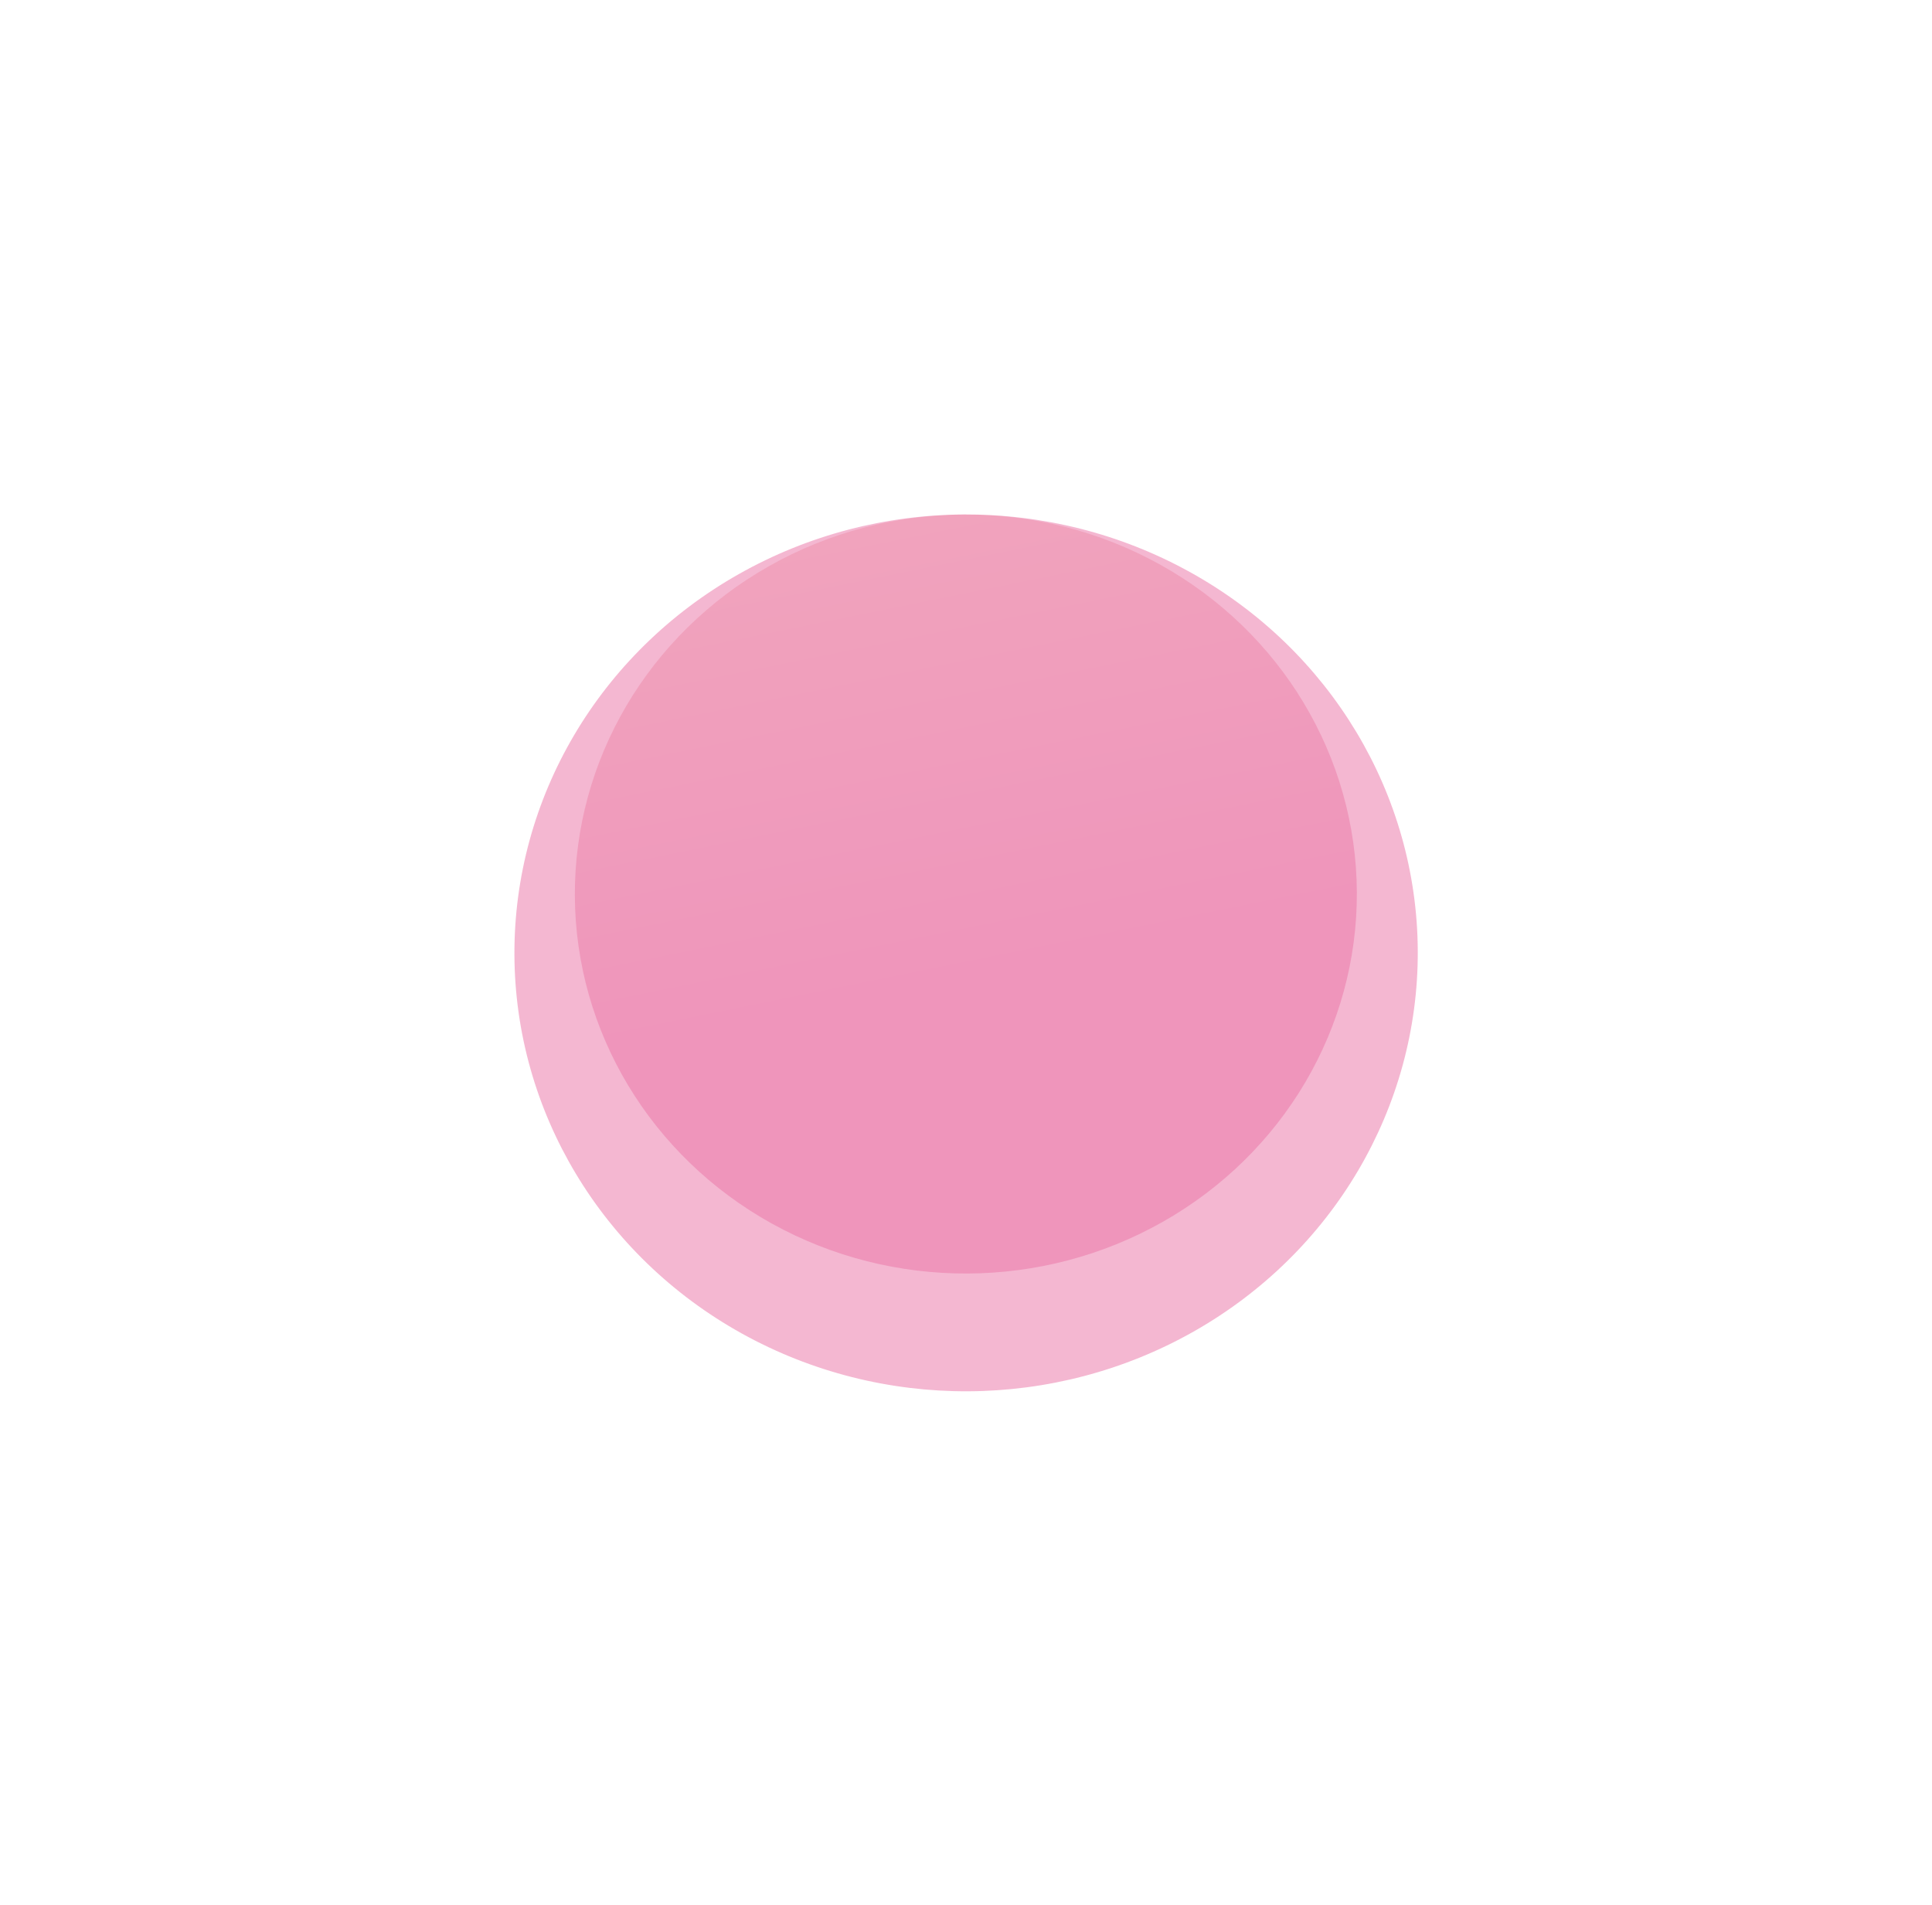 <svg width="1014" height="1000" viewBox="0 0 1014 1000" fill="none" xmlns="http://www.w3.org/2000/svg">
<g opacity="0.3" filter="url(#filter0_f_2380_2956)">
<ellipse cx="507.05" cy="500.109" rx="237.06" ry="230.089" transform="rotate(-0.247 507.05 500.109)" fill="#DA0E64"/>
</g>
<g opacity="0.2" filter="url(#filter1_f_2380_2956)">
<ellipse cx="506.921" cy="469.206" rx="205.22" ry="199.185" transform="rotate(-0.247 506.921 469.206)" fill="url(#paint0_linear_2380_2956)"/>
</g>
<defs>
<filter id="filter0_f_2380_2956" x="0.492" y="0.52" width="1013.12" height="999.177" filterUnits="userSpaceOnUse" color-interpolation-filters="sRGB">
<feFlood flood-opacity="0" result="BackgroundImageFix"/>
<feBlend mode="normal" in="SourceGraphic" in2="BackgroundImageFix" result="shape"/>
<feGaussianBlur stdDeviation="134.75" result="effect1_foregroundBlur_2380_2956"/>
</filter>
<filter id="filter1_f_2380_2956" x="32.203" y="0.521" width="949.438" height="937.37" filterUnits="userSpaceOnUse" color-interpolation-filters="sRGB">
<feFlood flood-opacity="0" result="BackgroundImageFix"/>
<feBlend mode="normal" in="SourceGraphic" in2="BackgroundImageFix" result="shape"/>
<feGaussianBlur stdDeviation="134.75" result="effect1_foregroundBlur_2380_2956"/>
</filter>
<linearGradient id="paint0_linear_2380_2956" x1="478.479" y1="238.091" x2="532.82" y2="511.811" gradientUnits="userSpaceOnUse">
<stop stop-color="#E65F6E"/>
<stop offset="1" stop-color="#DA0E64"/>
</linearGradient>
</defs>
</svg>
